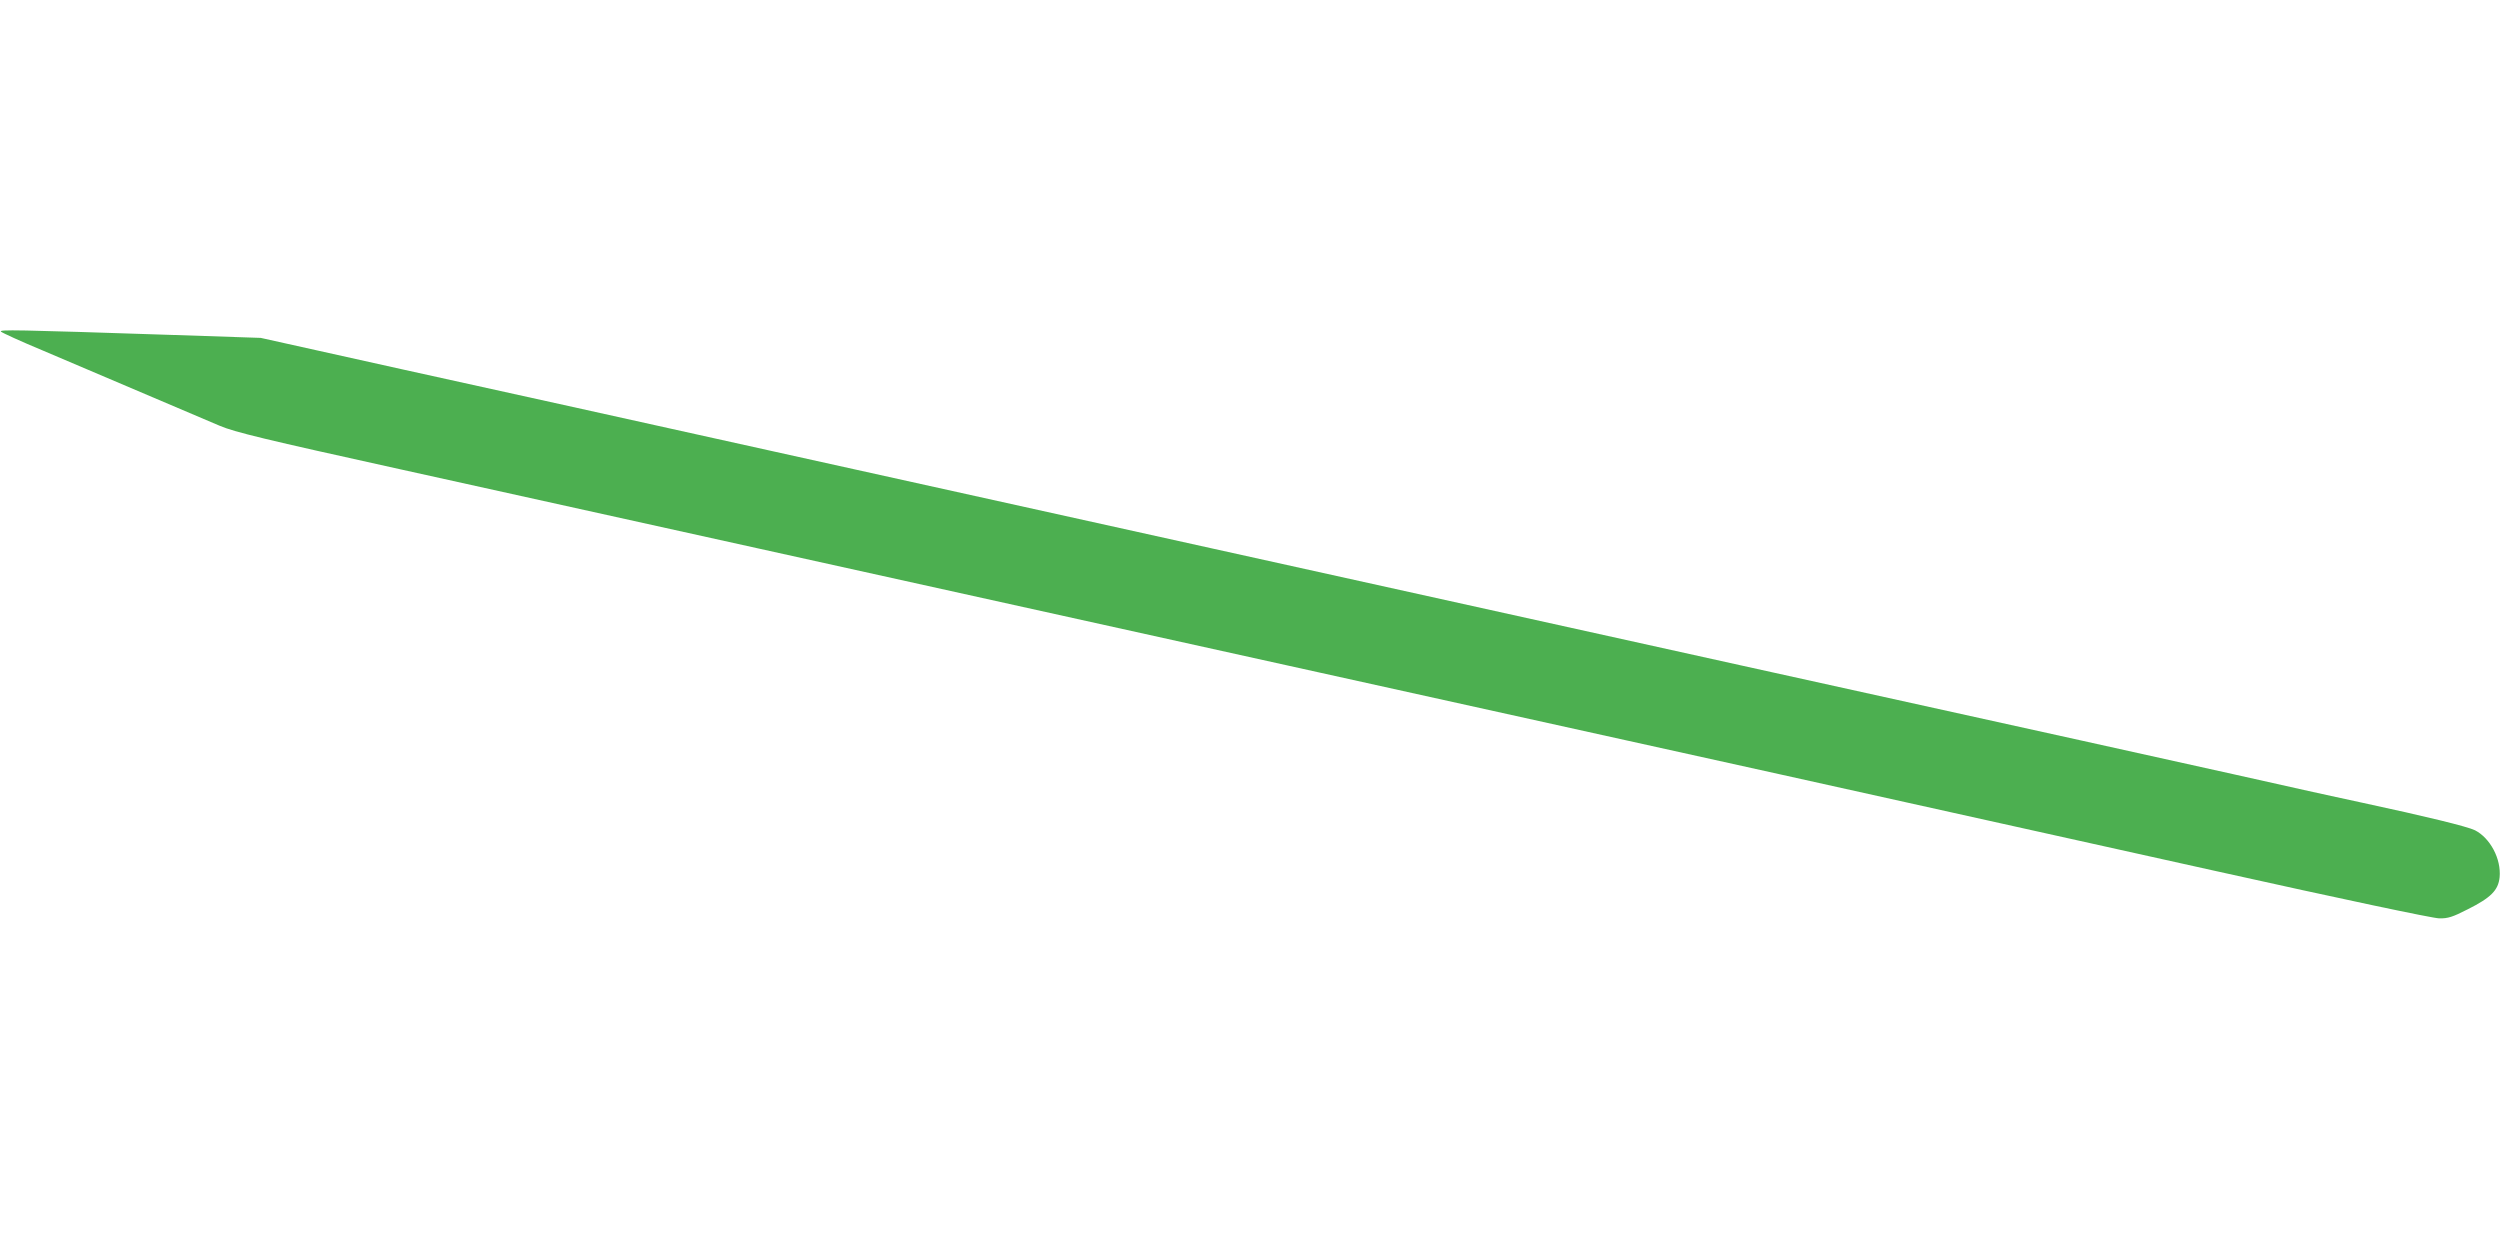 <?xml version="1.0" standalone="no"?>
<!DOCTYPE svg PUBLIC "-//W3C//DTD SVG 20010904//EN"
 "http://www.w3.org/TR/2001/REC-SVG-20010904/DTD/svg10.dtd">
<svg version="1.0" xmlns="http://www.w3.org/2000/svg"
 width="1280pt" height="640pt" viewBox="0 0 1280 640"
 preserveAspectRatio="xMidYMid meet">
<g transform="translate(0,640) scale(0.1,-0.1)"
fill="#4caf50" stroke="none">
<path d="M5 4702 c6 -6 102 -50 215 -97 113 -48 342 -146 510 -217 168 -72
346 -147 395 -168 75 -32 227 -69 930 -224 820 -181 2222 -491 4690 -1037 671
-148 1740 -385 2375 -525 635 -141 1641 -364 2235 -496 630 -140 1102 -240
1134 -240 44 -1 69 7 145 46 120 60 157 98 164 164 9 94 -48 201 -126 241 -38
19 -251 71 -577 141 -104 22 -228 50 -275 60 -47 11 -573 128 -1170 260 -1039
229 -2080 459 -4435 980 -594 131 -1611 356 -2260 500 -649 144 -1504 333
-1900 420 l-720 160 -450 15 c-816 27 -891 28 -880 17z"/>
</g>
</svg>
